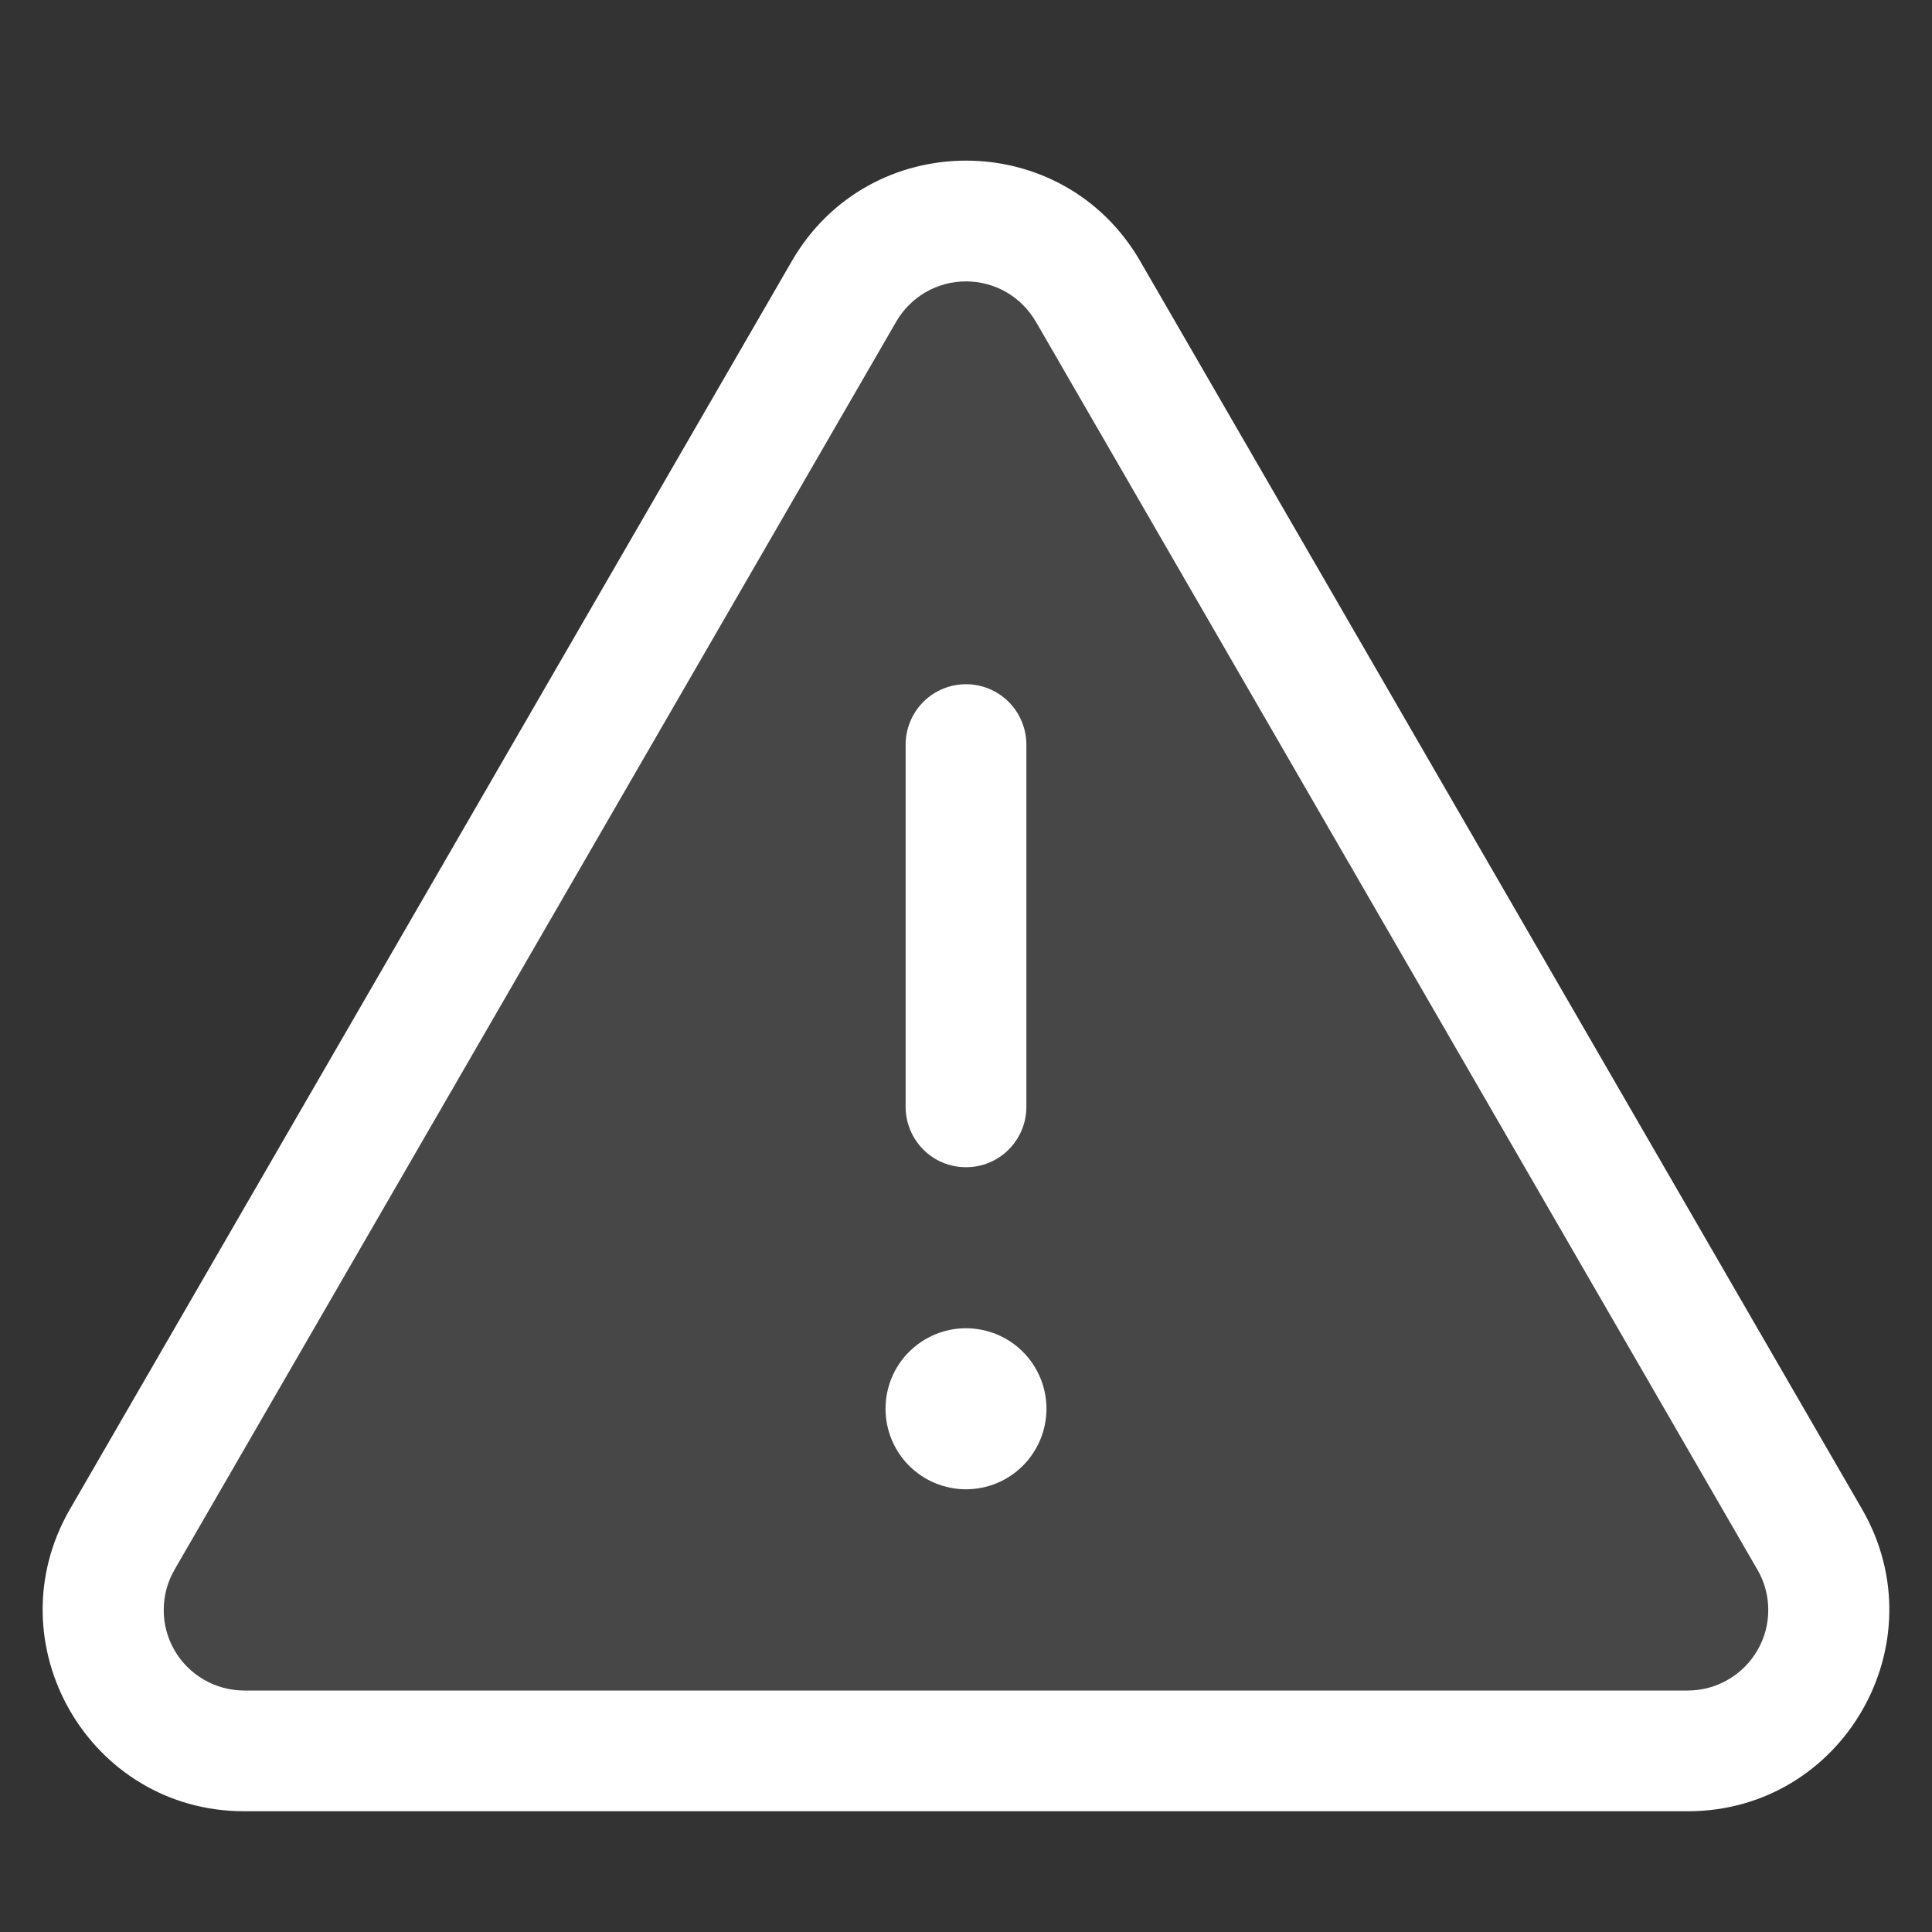 <svg width="20" height="20" viewBox="0 0 20 20" fill="none" xmlns="http://www.w3.org/2000/svg">
<rect x="0" y="0" width="20" height="20" fill="#333333" stroke="none"/>
<path fill-rule="evenodd" clip-rule="evenodd" d="M8.197 2.703C8.999 1.316 11.001 1.316 11.803 2.703L19.276 15.623C20.078 17.012 19.076 18.75 17.472 18.75H2.528C0.923 18.75 -0.078 17.012 0.724 15.623L8.197 2.703ZM10.722 3.329C10.649 3.203 10.543 3.097 10.417 3.024C10.29 2.951 10.146 2.913 10 2.913C9.854 2.913 9.71 2.951 9.583 3.024C9.457 3.097 9.351 3.203 9.278 3.329L1.807 16.249C1.733 16.376 1.695 16.52 1.695 16.666C1.694 16.812 1.733 16.956 1.806 17.083C1.879 17.21 1.985 17.315 2.111 17.388C2.238 17.462 2.382 17.5 2.528 17.5H17.472C17.618 17.5 17.762 17.462 17.888 17.388C18.015 17.315 18.12 17.21 18.193 17.083C18.267 16.957 18.305 16.813 18.305 16.667C18.305 16.52 18.267 16.377 18.193 16.25L10.722 3.328V3.329Z" fill="white"/>
<path d="M10.833 14.583C10.833 14.804 10.745 15.016 10.589 15.173C10.433 15.329 10.221 15.417 10 15.417C9.779 15.417 9.567 15.329 9.411 15.173C9.254 15.016 9.167 14.804 9.167 14.583C9.167 14.362 9.254 14.15 9.411 13.994C9.567 13.838 9.779 13.75 10 13.75C10.221 13.75 10.433 13.838 10.589 13.994C10.745 14.15 10.833 14.362 10.833 14.583ZM10.625 7.708C10.625 7.543 10.559 7.384 10.442 7.266C10.325 7.149 10.166 7.083 10 7.083C9.834 7.083 9.675 7.149 9.558 7.266C9.441 7.384 9.375 7.543 9.375 7.708V11.458C9.375 11.624 9.441 11.783 9.558 11.9C9.675 12.018 9.834 12.083 10 12.083C10.166 12.083 10.325 12.018 10.442 11.9C10.559 11.783 10.625 11.624 10.625 11.458V7.708Z" fill="white"/>
<path d="M1 17.5L10 2L19 17.5H1Z" fill="white" fill-opacity="0.1"/>
</svg>
